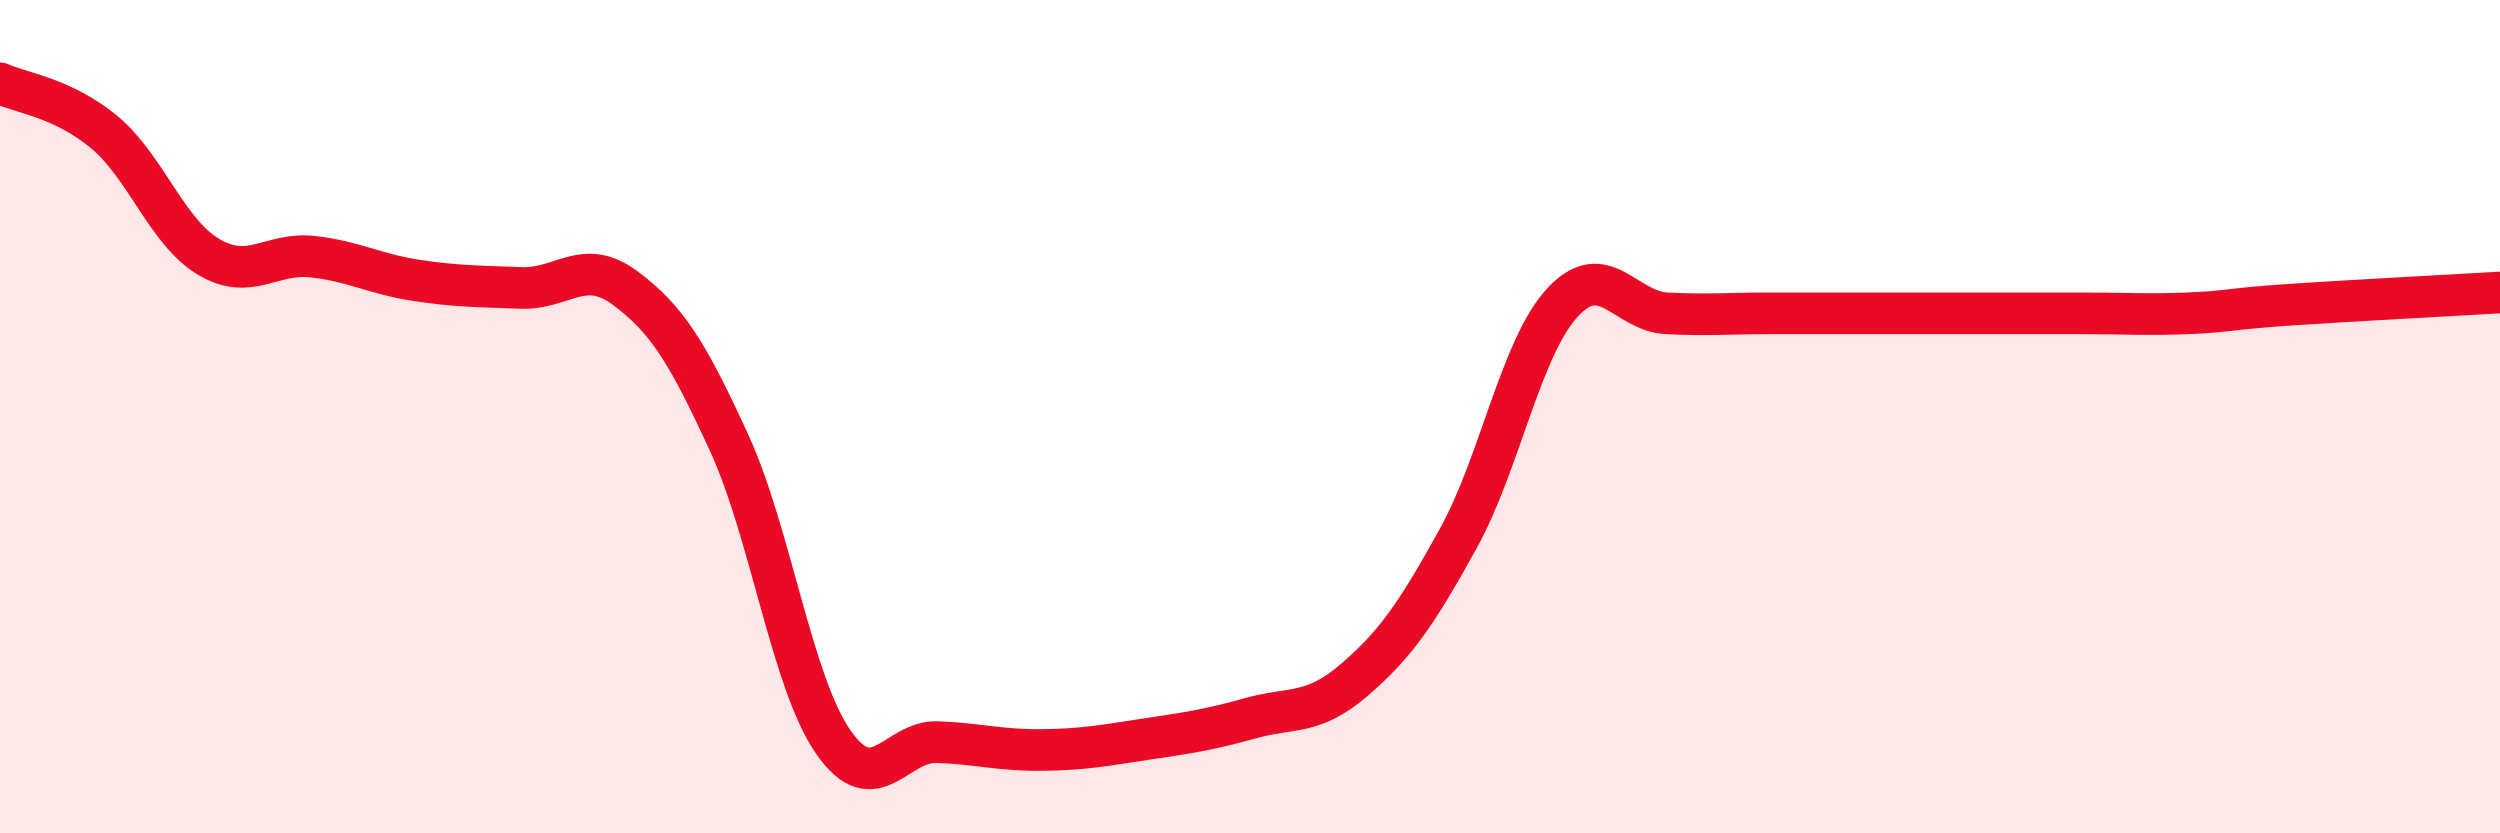
    <svg width="60" height="20" viewBox="0 0 60 20" xmlns="http://www.w3.org/2000/svg">
      <path
        d="M 0,2 C 0.5,2.23 1.5,2.34 2.5,3.17 C 3.5,4 4,5.56 5,6.16 C 6,6.76 6.5,6.05 7.5,6.16 C 8.5,6.27 9,6.58 10,6.73 C 11,6.88 11.5,6.87 12.5,6.91 C 13.5,6.95 14,6.17 15,6.91 C 16,7.65 16.5,8.45 17.5,10.63 C 18.5,12.81 19,16.37 20,17.81 C 21,19.25 21.5,17.77 22.5,17.81 C 23.5,17.85 24,18.01 25,18 C 26,17.99 26.5,17.89 27.5,17.74 C 28.5,17.59 29,17.52 30,17.24 C 31,16.96 31.5,17.18 32.5,16.32 C 33.5,15.46 34,14.73 35,12.92 C 36,11.11 36.5,8.34 37.5,7.26 C 38.5,6.18 39,7.47 40,7.52 C 41,7.57 41.5,7.52 42.5,7.52 C 43.5,7.52 44,7.52 45,7.52 C 46,7.52 46.5,7.52 47.5,7.52 C 48.5,7.52 49,7.52 50,7.52 C 51,7.52 51.5,7.56 52.5,7.52 C 53.5,7.48 53.5,7.41 55,7.31 C 56.5,7.21 59,7.08 60,7.02L60 20L0 20Z"
        fill="#EB0A25"
        opacity="0.1"
        stroke-linecap="round"
        stroke-linejoin="round"
      />
      <path
        d="M 0,2 C 0.5,2.23 1.5,2.34 2.5,3.17 C 3.5,4 4,5.56 5,6.16 C 6,6.76 6.5,6.05 7.5,6.16 C 8.5,6.27 9,6.58 10,6.73 C 11,6.88 11.5,6.87 12.5,6.91 C 13.5,6.95 14,6.17 15,6.91 C 16,7.65 16.5,8.45 17.5,10.63 C 18.5,12.81 19,16.37 20,17.81 C 21,19.25 21.5,17.77 22.5,17.81 C 23.5,17.85 24,18.01 25,18 C 26,17.99 26.5,17.89 27.5,17.74 C 28.5,17.59 29,17.52 30,17.24 C 31,16.96 31.5,17.18 32.5,16.32 C 33.5,15.46 34,14.73 35,12.92 C 36,11.11 36.5,8.34 37.5,7.26 C 38.5,6.18 39,7.47 40,7.52 C 41,7.57 41.5,7.52 42.5,7.52 C 43.5,7.52 44,7.52 45,7.52 C 46,7.52 46.5,7.52 47.5,7.52 C 48.5,7.52 49,7.52 50,7.52 C 51,7.52 51.5,7.56 52.5,7.52 C 53.5,7.48 53.5,7.41 55,7.31 C 56.5,7.21 59,7.08 60,7.02"
        stroke="#EB0A25"
        stroke-width="1"
        fill="none"
        stroke-linecap="round"
        stroke-linejoin="round"
      />
    </svg>
  